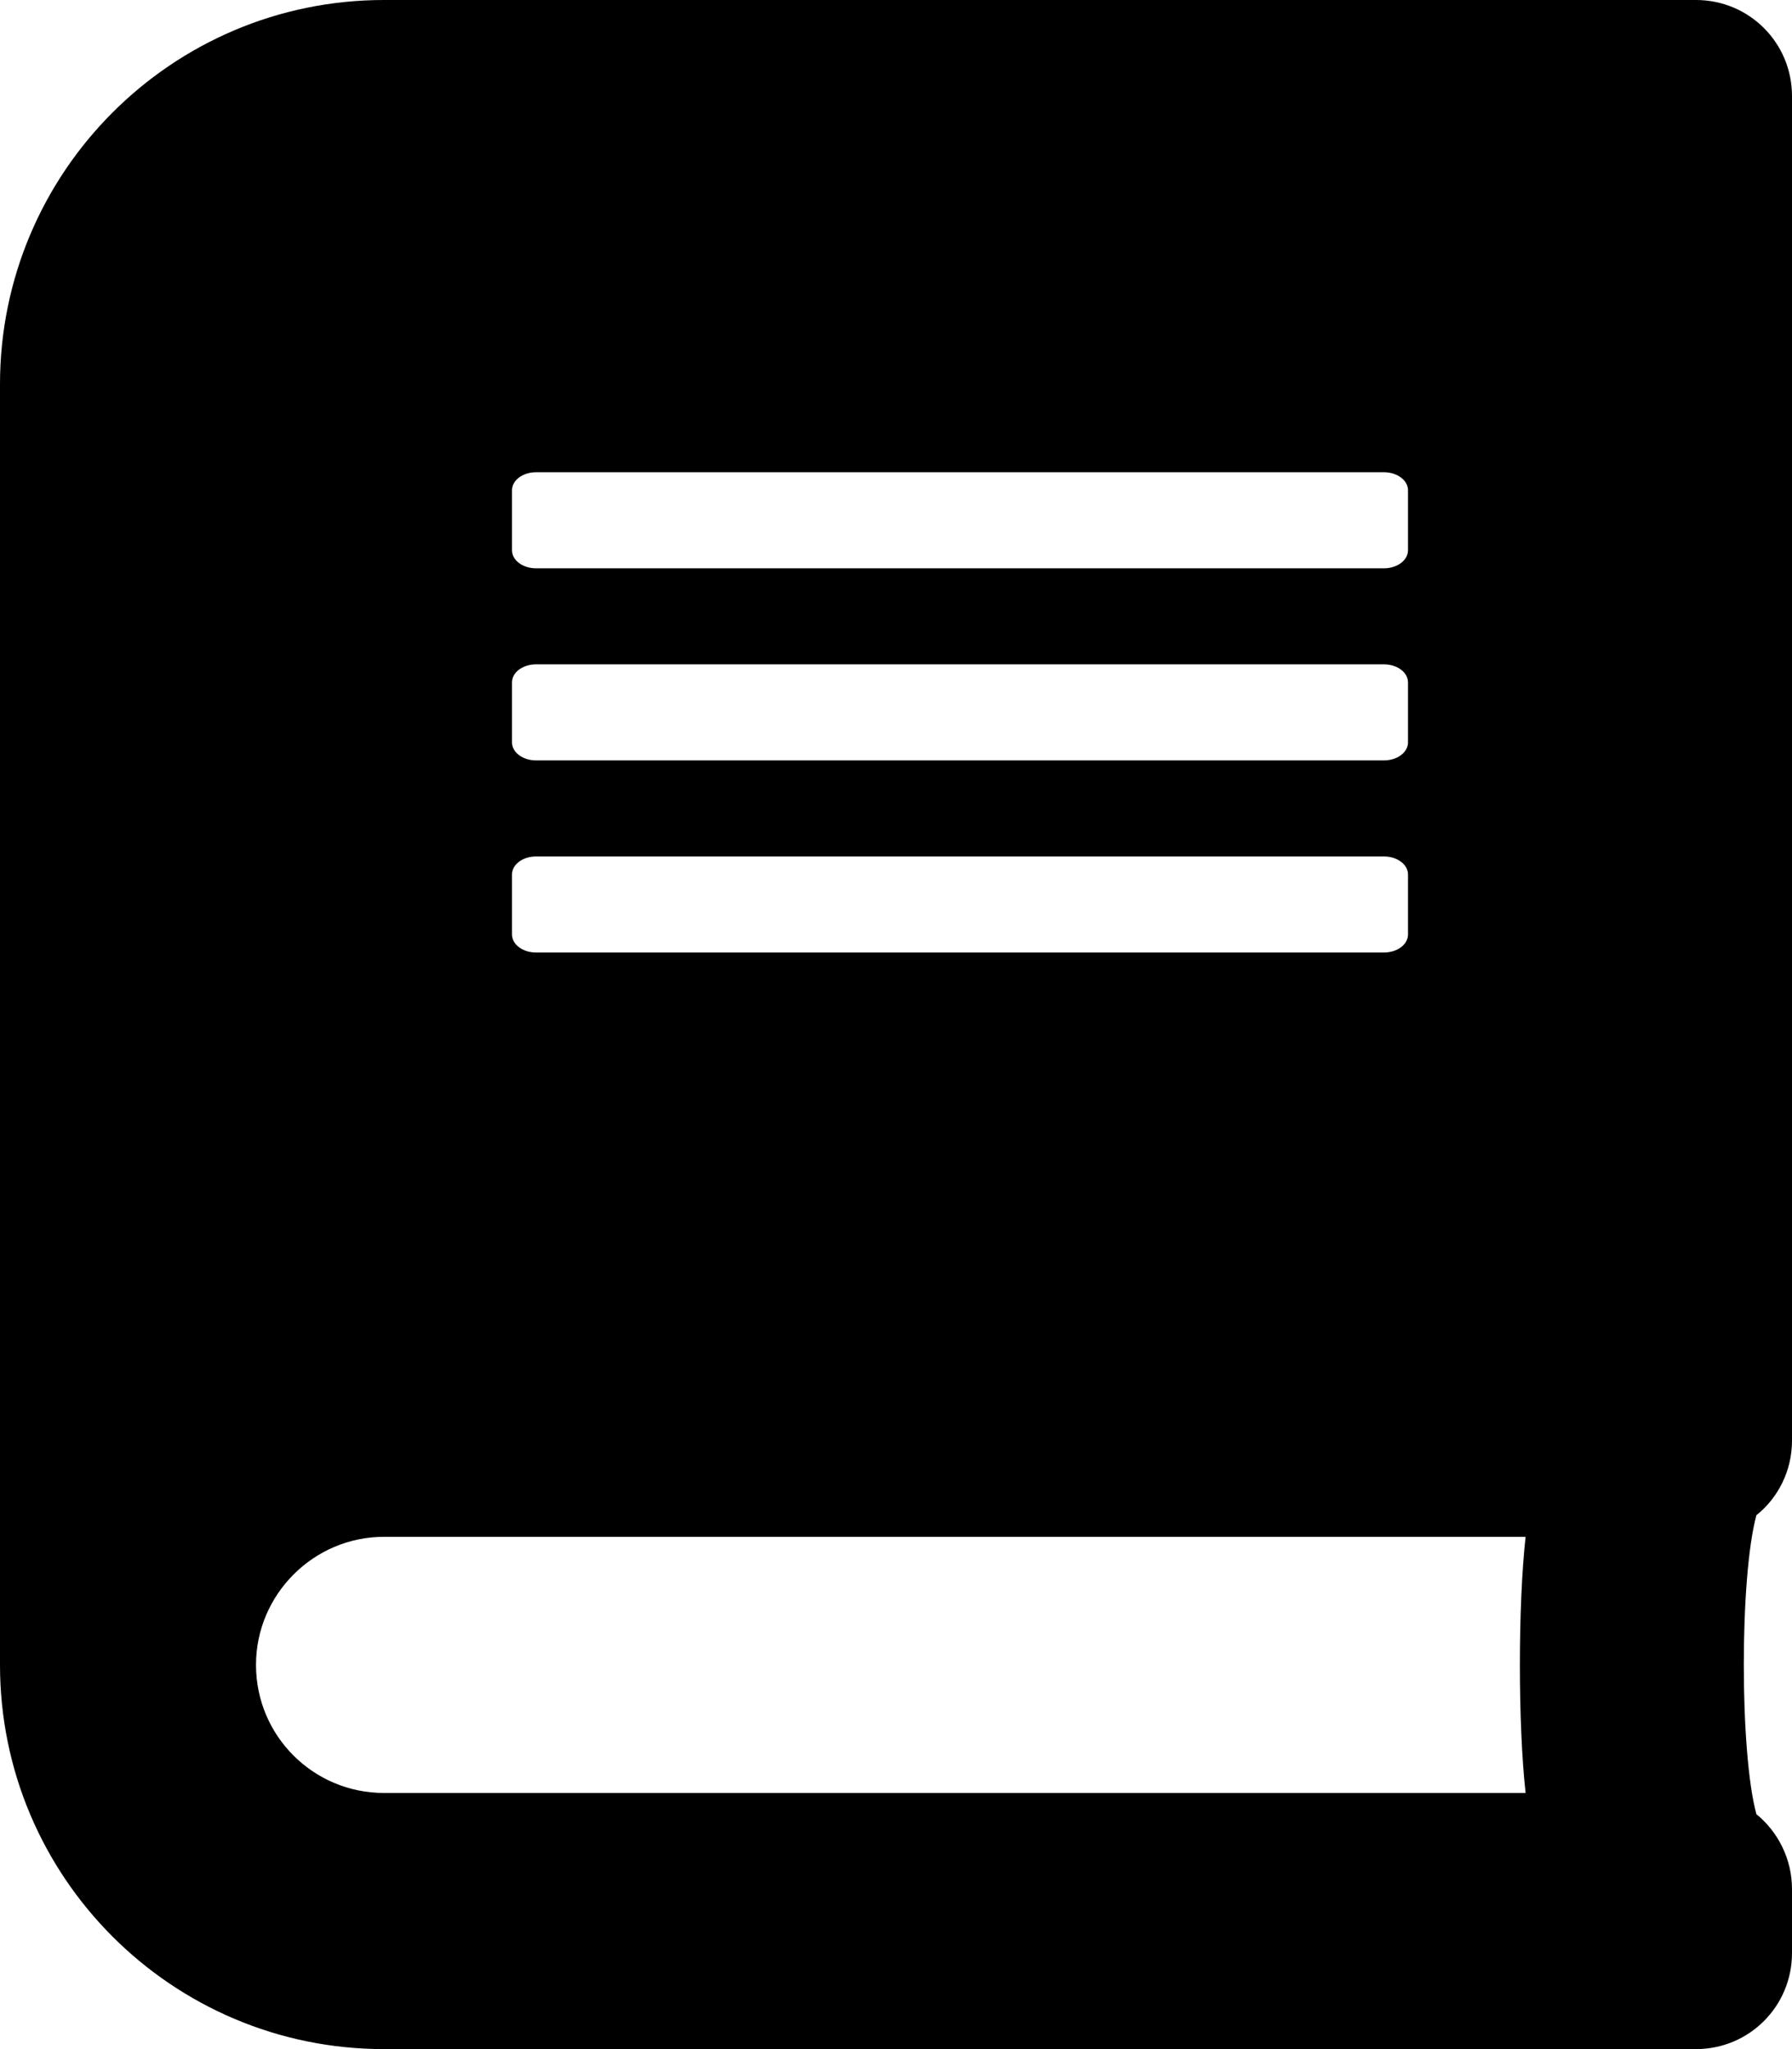 <?xml version="1.0" encoding="utf-8"?>
<!-- Generator: Adobe Illustrator 22.0.1, SVG Export Plug-In . SVG Version: 6.00 Build 0)  -->
<svg version="1.1" id="Layer_1" xmlns="http://www.w3.org/2000/svg" xmlns:xlink="http://www.w3.org/1999/xlink" x="0px" y="0px"
	 viewBox="0 0 448 512" style="enable-background:new 0 0 448 512;" xml:space="preserve">
<path d="M424,0H96C43,0,0,43,0,96v320c0,53,43,96,96,96h328c13.3,0,24-10.7,24-24v-16c0-7.5-3.5-14.3-8.9-18.7
	c-4.2-15.4-4.2-59.3,0-74.7c5.4-4.3,8.9-11.1,8.9-18.6V24C448,10.7,437.3,0,424,0z M128,122.5c0-2.5,2.7-4.5,6-4.5h212
	c3.3,0,6,2,6,4.5v15c0,2.5-2.7,4.5-6,4.5H134c-3.3,0-6-2-6-4.5V122.5z M128,170.5c0-2.5,2.7-4.5,6-4.5h212c3.3,0,6,2,6,4.5v15
	c0,2.5-2.7,4.5-6,4.5H134c-3.3,0-6-2-6-4.5V170.5z M128,218.5c0-2.5,2.7-4.5,6-4.5h212c3.3,0,6,2,6,4.5v15c0,2.5-2.7,4.5-6,4.5H134
	c-3.3,0-6-2-6-4.5V218.5z M381.4,448H96c-17.7,0-32-14.3-32-32c0-17.6,14.4-32,32-32h285.4C379.5,401.1,379.5,430.9,381.4,448z"/>
</svg>
